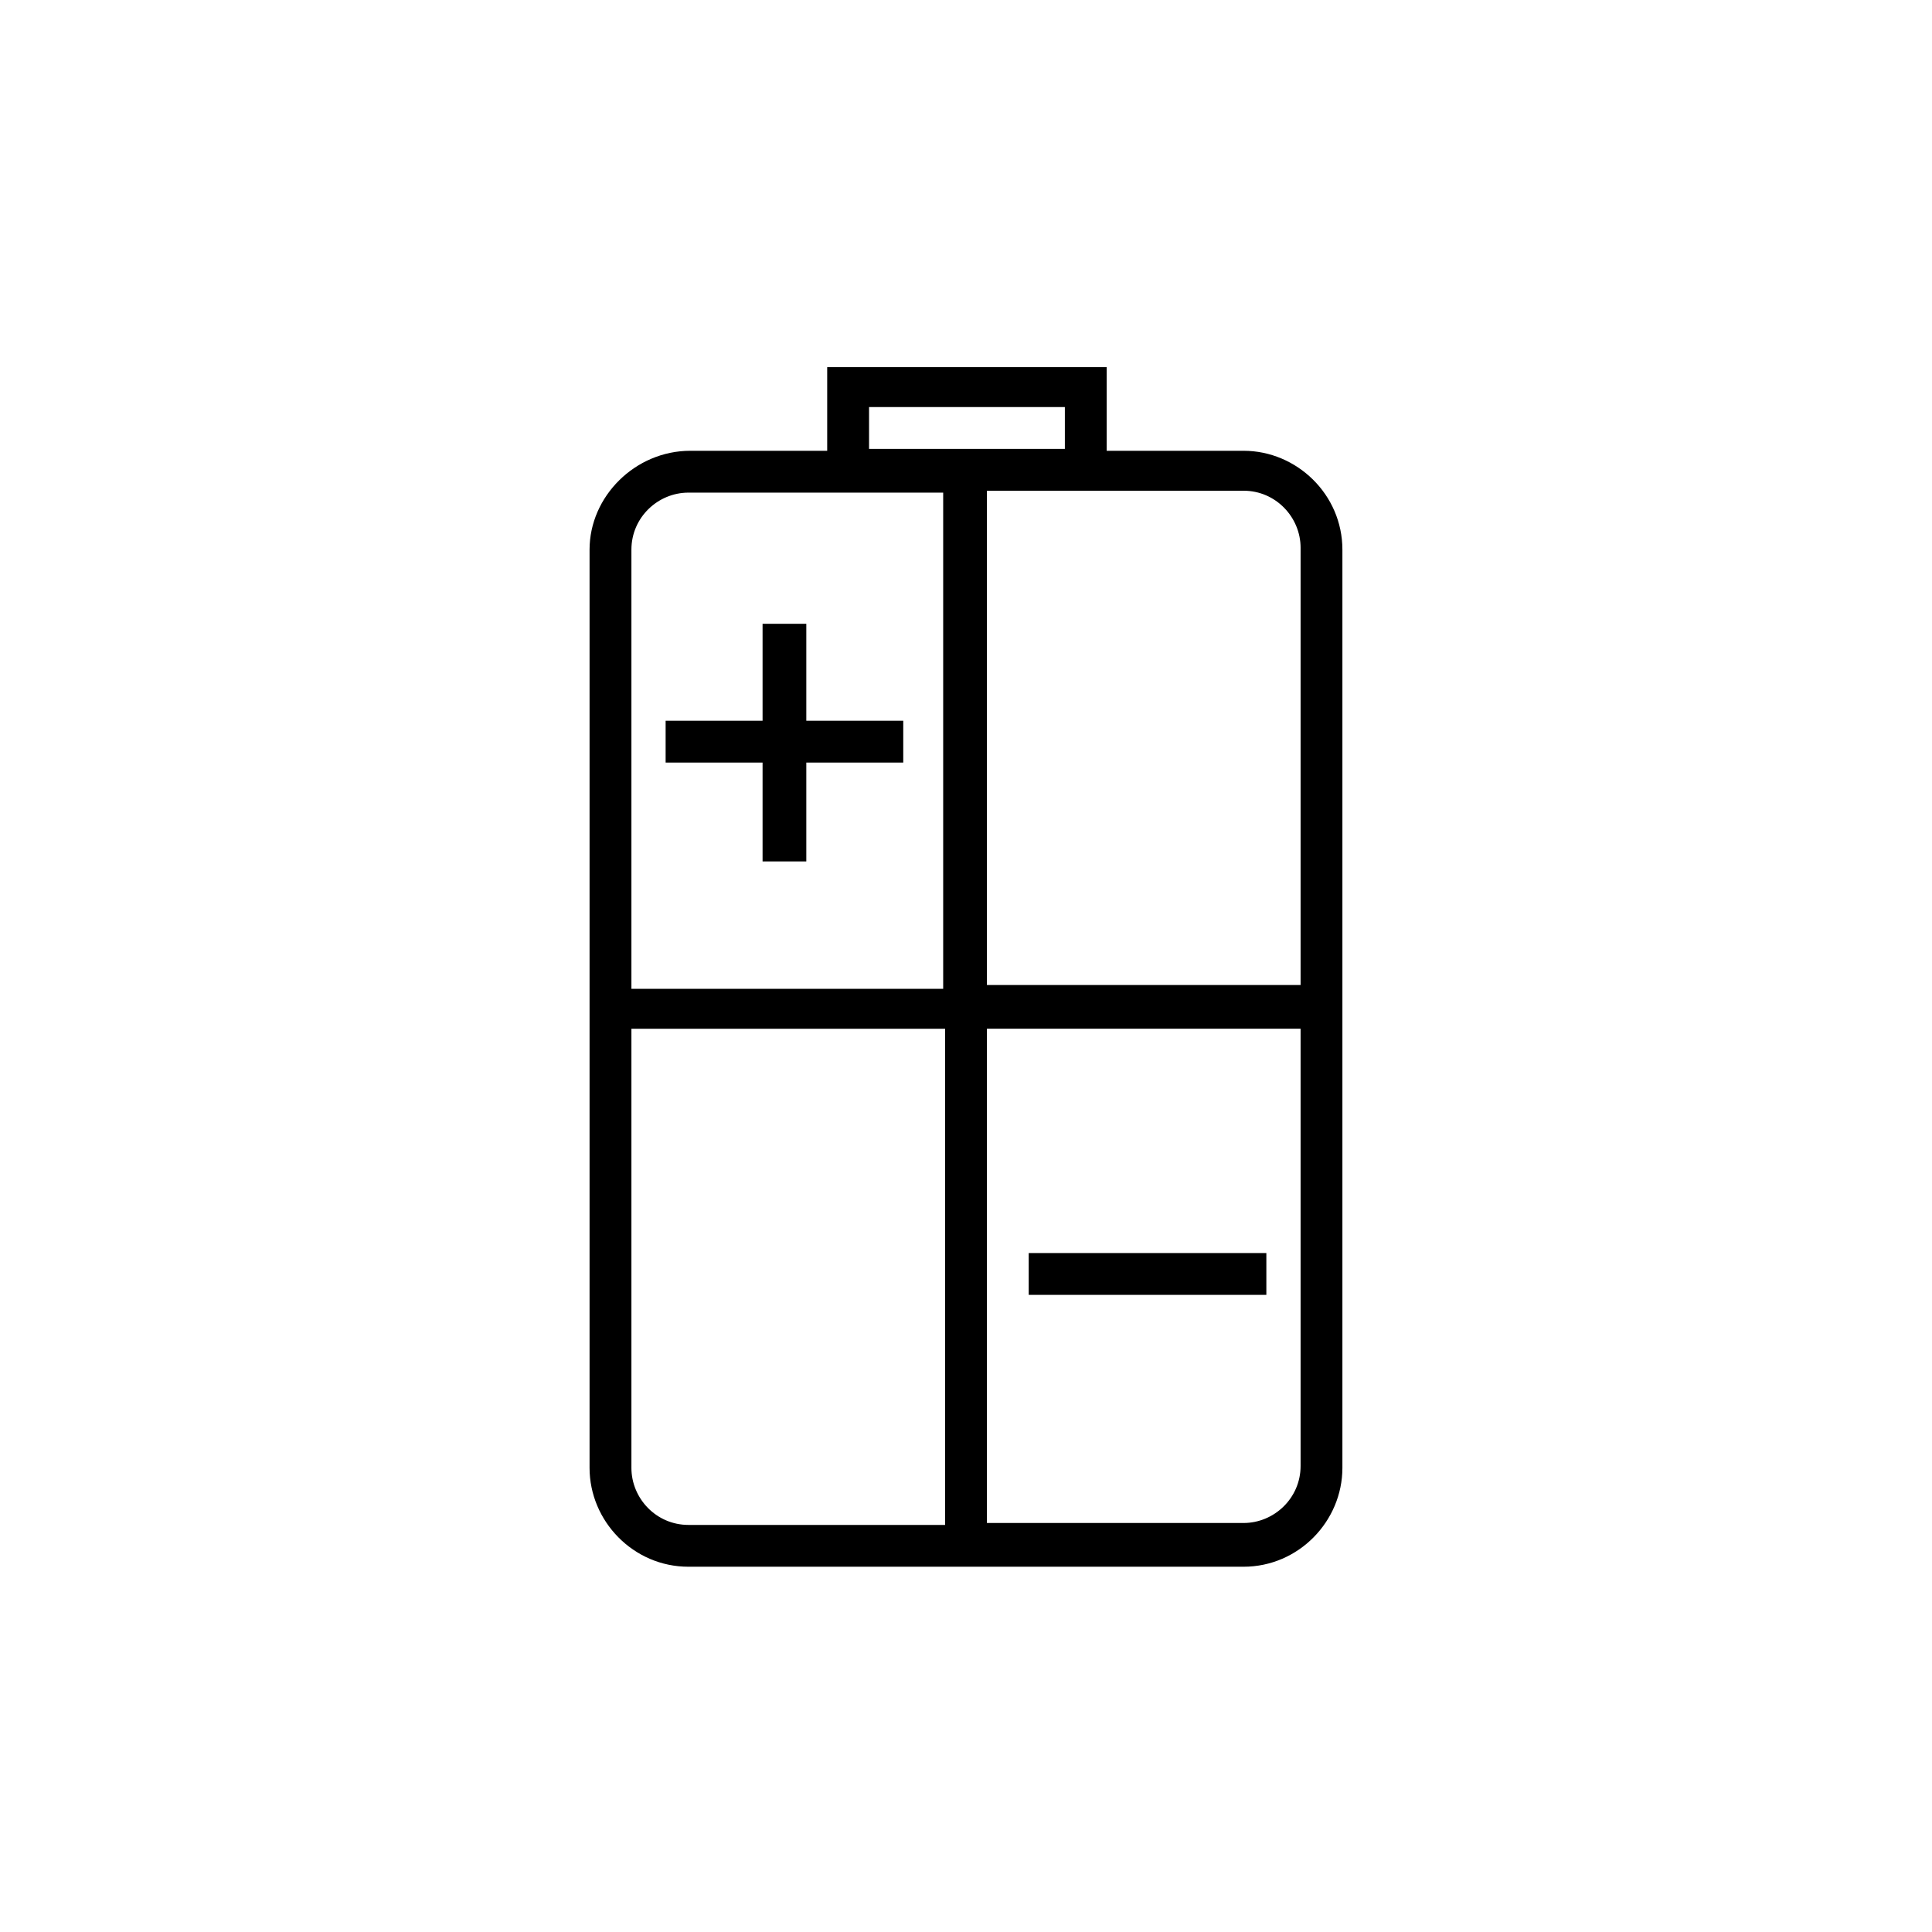 <?xml version="1.0" encoding="UTF-8"?>
<!-- Uploaded to: SVG Repo, www.svgrepo.com, Generator: SVG Repo Mixer Tools -->
<svg fill="#000000" width="800px" height="800px" version="1.1" viewBox="144 144 512 512" xmlns="http://www.w3.org/2000/svg">
 <g>
  <path d="m326.44 559.2h147.11c14.609 0 26.199-12.09 26.199-26.199v-243.34c0-14.609-12.09-26.199-26.199-26.199h-36.273v-22.168h-74.062v22.168h-36.273c-14.609 0-26.703 12.09-26.703 26.199v243.34c0.004 14.105 11.59 26.199 26.199 26.199zm162.23-26.703c0 8.566-7.055 15.113-15.113 15.113h-68.016v-130.99h83.129zm-15.113-258.45c8.566 0 15.113 7.055 15.113 15.113v115.88h-83.129v-130.99zm-99.25-22.168h51.891v11.082h-51.891zm-62.977 37.785c0-8.566 7.055-15.113 15.113-15.113h67.508v131.5l-82.621-0.004zm0 126.96h83.129v131.5l-68.016-0.004c-8.566 0-15.113-7.055-15.113-15.113z"/>
  <path d="m357.68 309.31h-11.59v25.695h-25.691v11.082h25.691v26.199h11.59v-26.199h25.691v-11.082h-25.691z"/>
  <path d="m416.62 476.07h62.977v11.082h-62.977z"/>
 </g>
</svg>